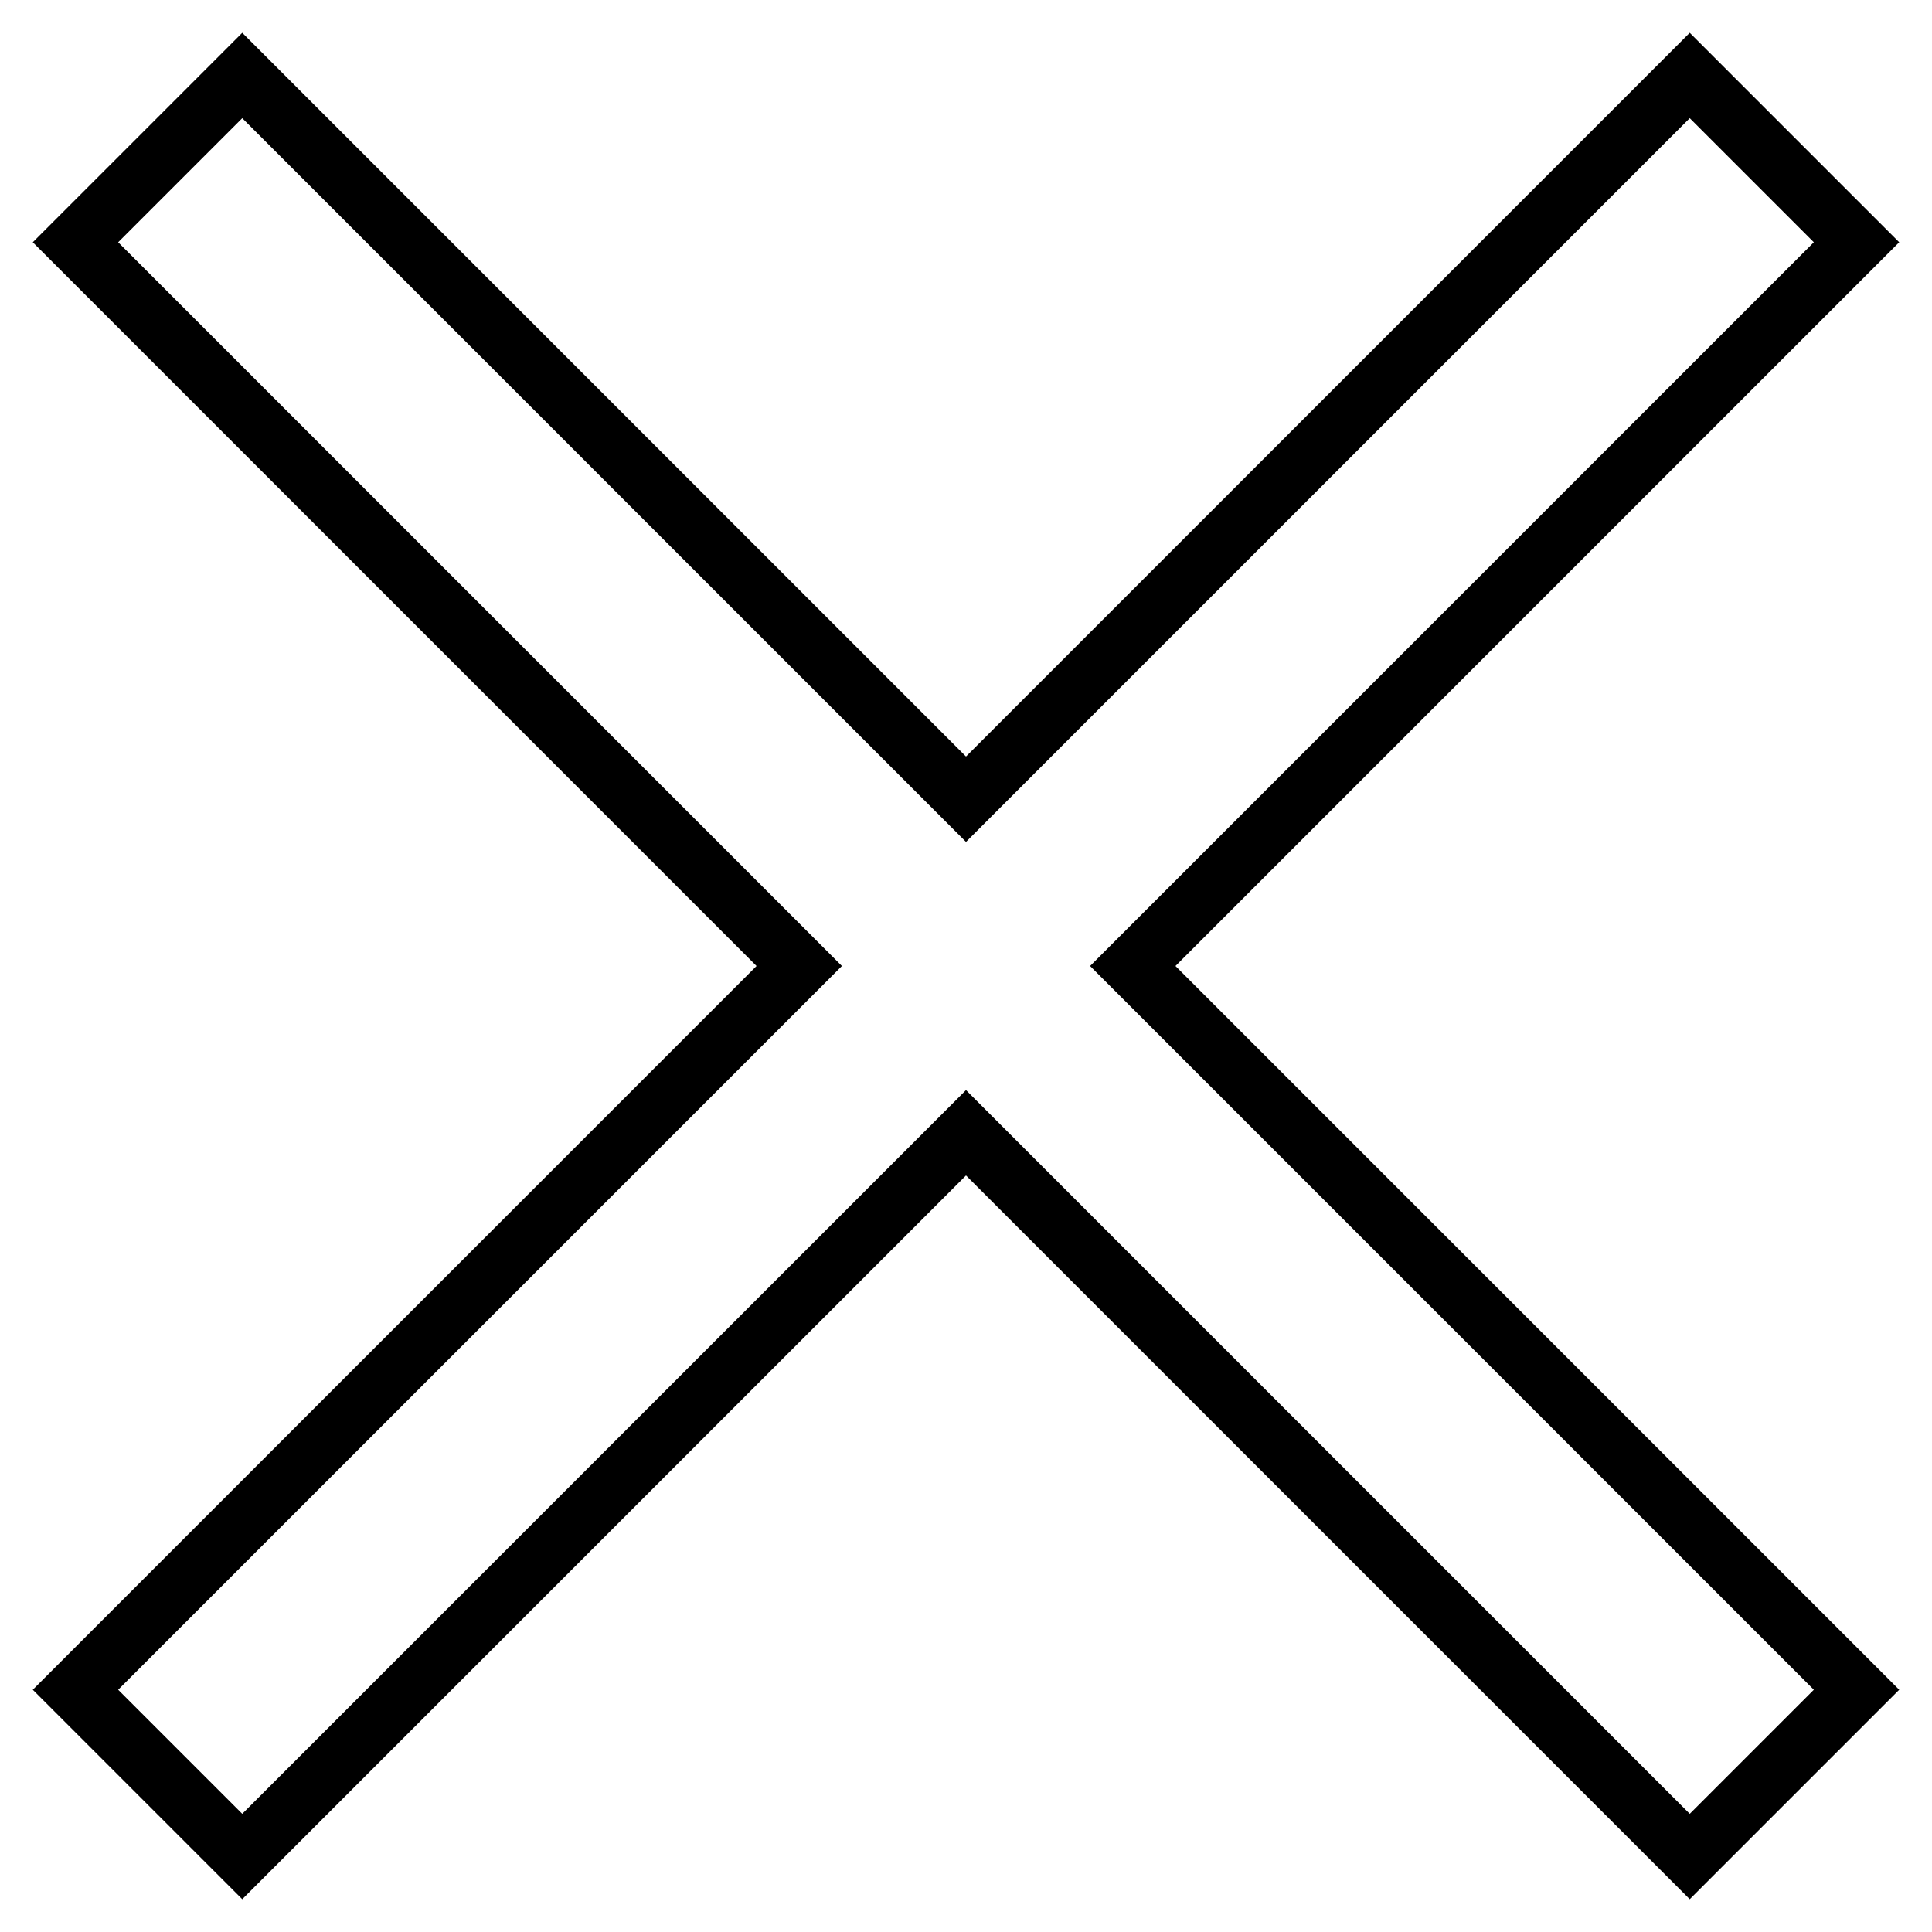 <?xml version="1.0" encoding="utf-8"?>
<!-- Svg Vector Icons : http://www.onlinewebfonts.com/icon -->
<!DOCTYPE svg PUBLIC "-//W3C//DTD SVG 1.1//EN" "http://www.w3.org/Graphics/SVG/1.1/DTD/svg11.dtd">
<svg version="1.1" xmlns="http://www.w3.org/2000/svg" xmlns:xlink="http://www.w3.org/1999/xlink" x="0px" y="0px" viewBox="0 0 256 256" enable-background="new 0 0 256 256" xml:space="preserve">
<g> <path stroke-width="8" fill-opacity="0" stroke="#000000"  d="M150.1,128l95.9,95.9L223.9,246L128,150.1L32.1,246L10,223.9l95.9-95.9L10,32.1L32.1,10l95.9,95.9L223.9,10 L246,32.1L150.1,128z"/></g>
</svg>